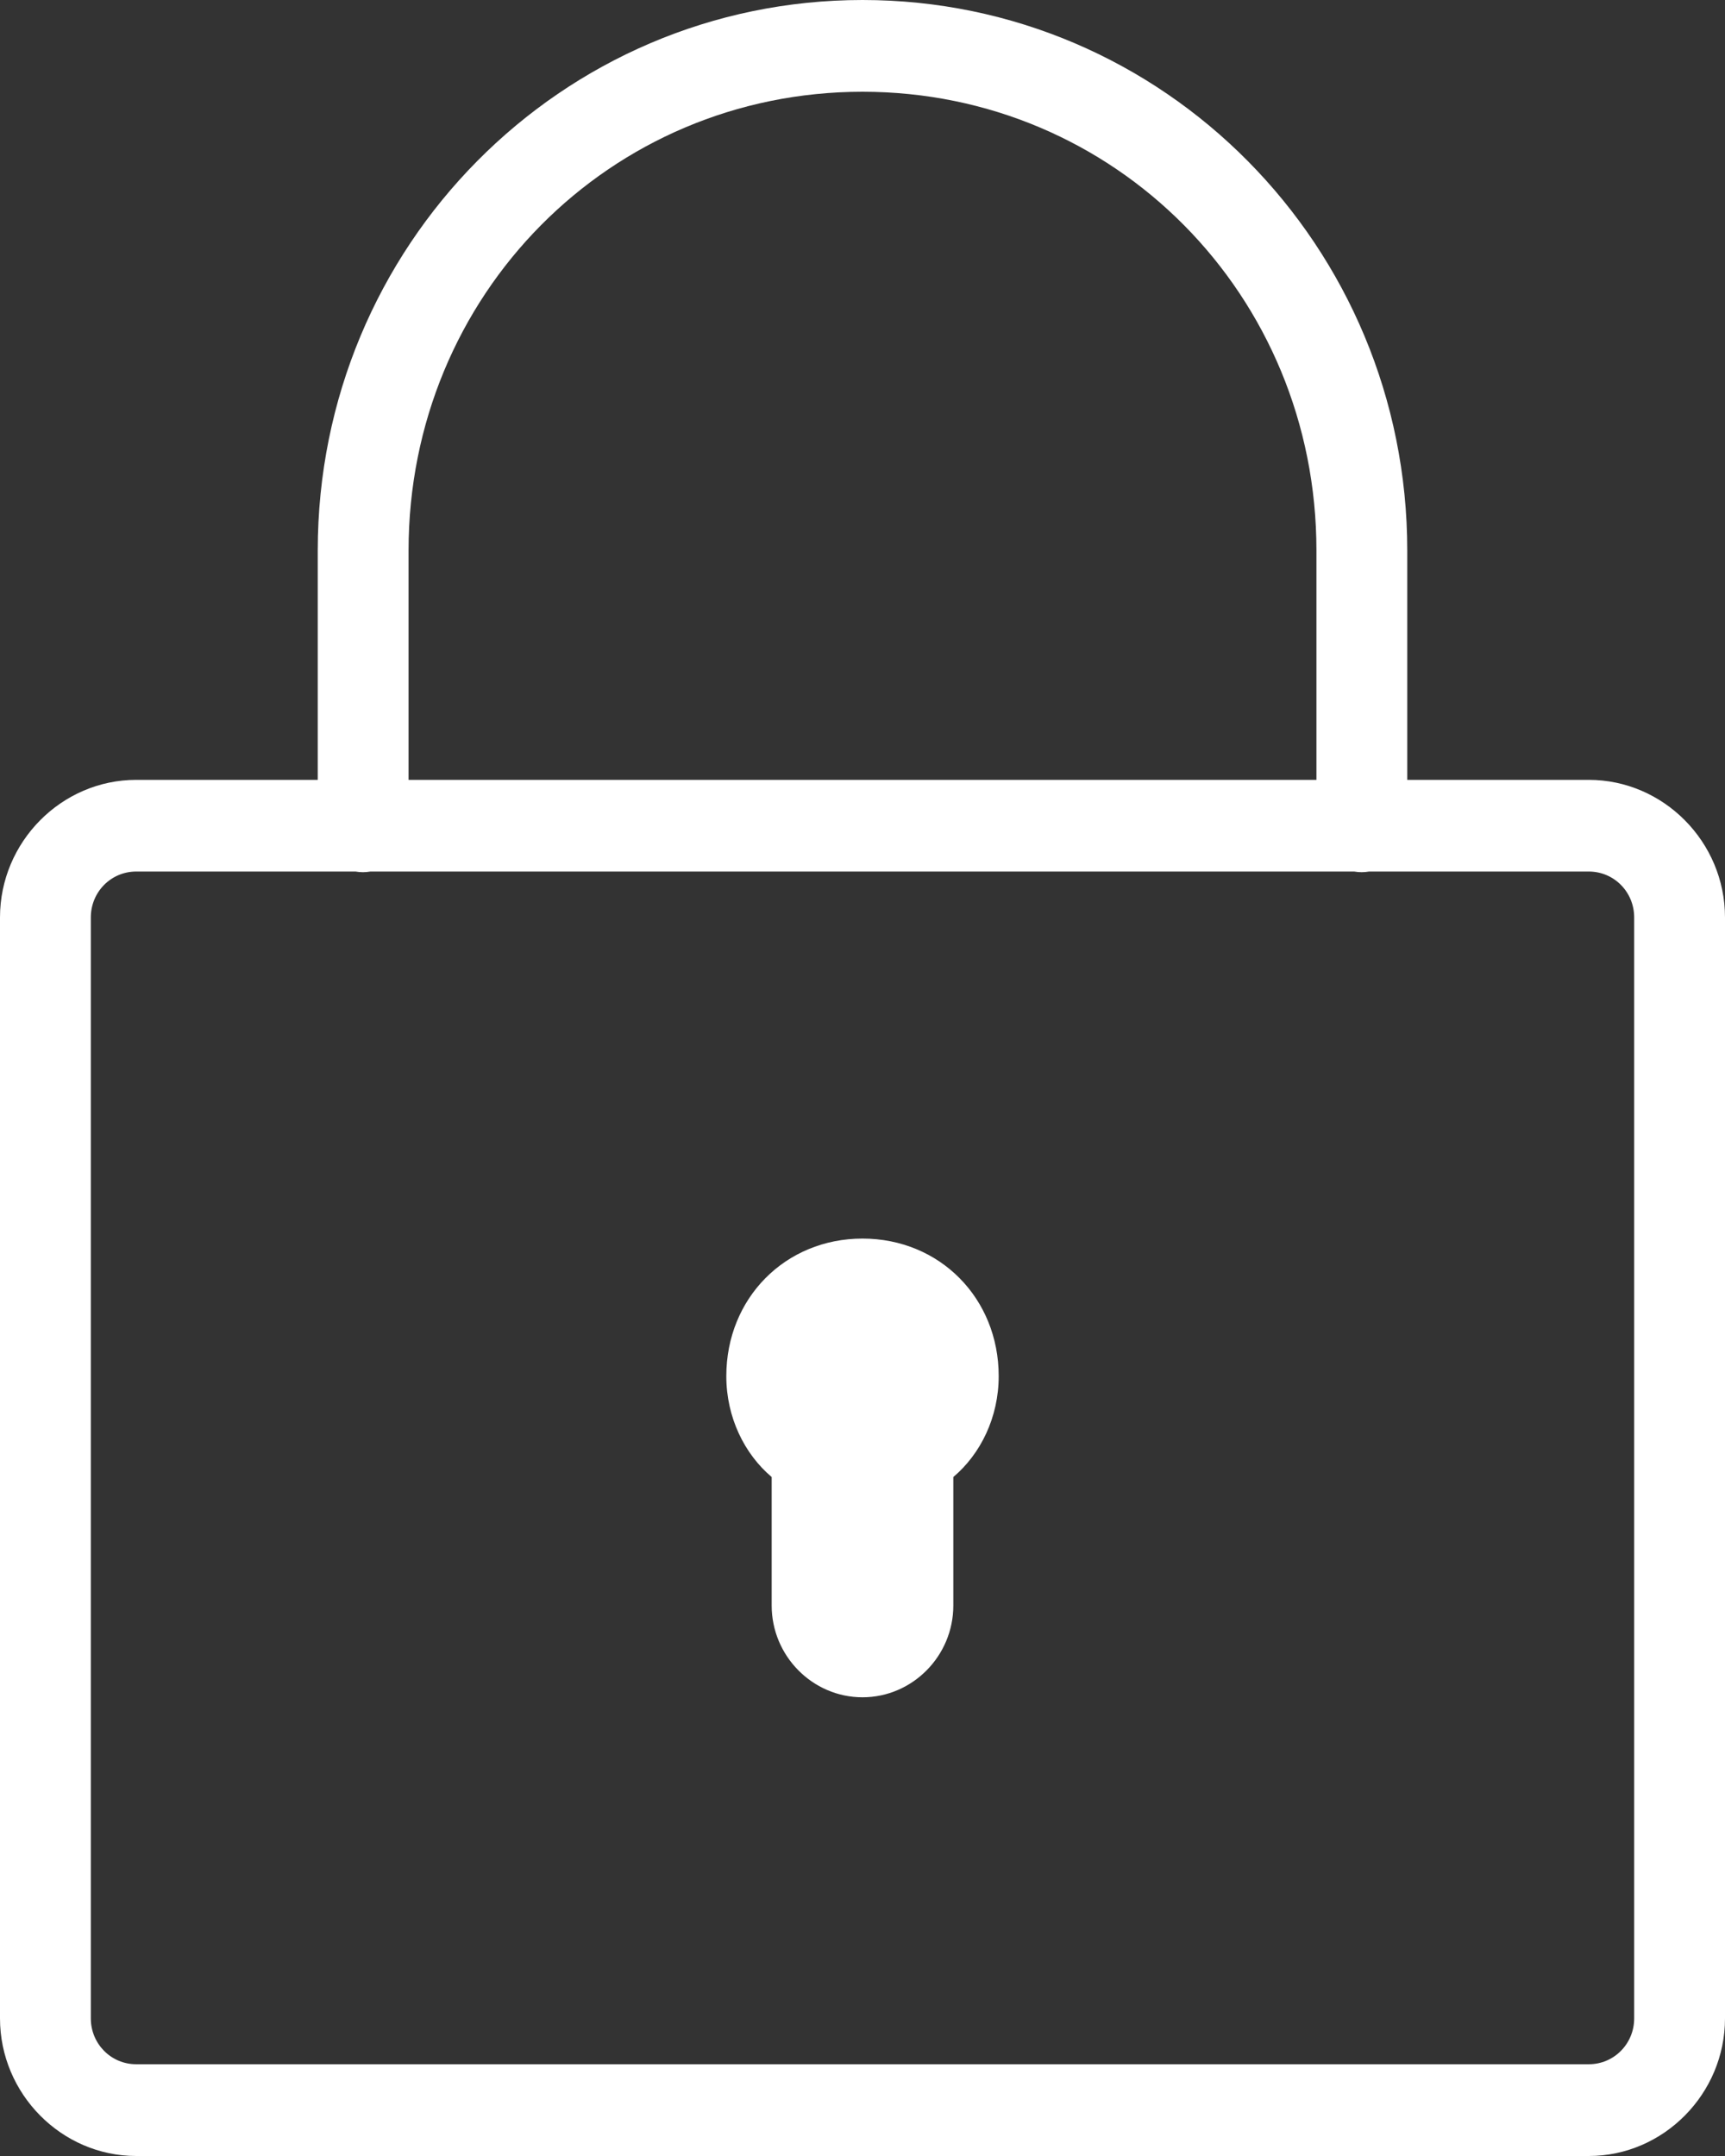 <?xml version="1.0" encoding="UTF-8"?> <svg xmlns="http://www.w3.org/2000/svg" width="20" height="25" viewBox="0 0 20 25" fill="none"><rect x="0" y="0" width="20" height="25" fill="#333333" stroke="none"/> <path d="M10 0C6.508 0 3.684 2.853 3.684 6.383V9.043H1.579C0.713 9.043 0 9.763 0 10.638V23.404C0 24.279 0.713 25 1.579 25H18.421C19.287 25 20 24.279 20 23.404V10.638C20 9.763 19.287 9.043 18.421 9.043H16.316V6.383C16.316 2.853 13.492 0 10 0ZM10 1.064C12.929 1.064 15.263 3.423 15.263 6.383V9.043H4.737V6.383C4.737 3.423 7.071 1.064 10 1.064ZM1.579 10.106H4.122C4.179 10.116 4.237 10.116 4.294 10.106H15.701C15.758 10.116 15.816 10.116 15.873 10.106H18.421C18.713 10.106 18.947 10.343 18.947 10.638V23.404C18.947 23.699 18.713 23.936 18.421 23.936H1.579C1.287 23.936 1.053 23.699 1.053 23.404V10.638C1.053 10.343 1.287 10.106 1.579 10.106ZM10 14.362C9.105 14.362 8.421 15.053 8.421 15.957C8.421 16.436 8.632 16.861 8.947 17.127V18.617C8.947 19.202 9.421 19.681 10 19.681C10.579 19.681 11.053 19.202 11.053 18.617V17.127C11.368 16.861 11.579 16.436 11.579 15.957C11.579 15.053 10.895 14.362 10 14.362Z" fill="white"></path> </svg> 